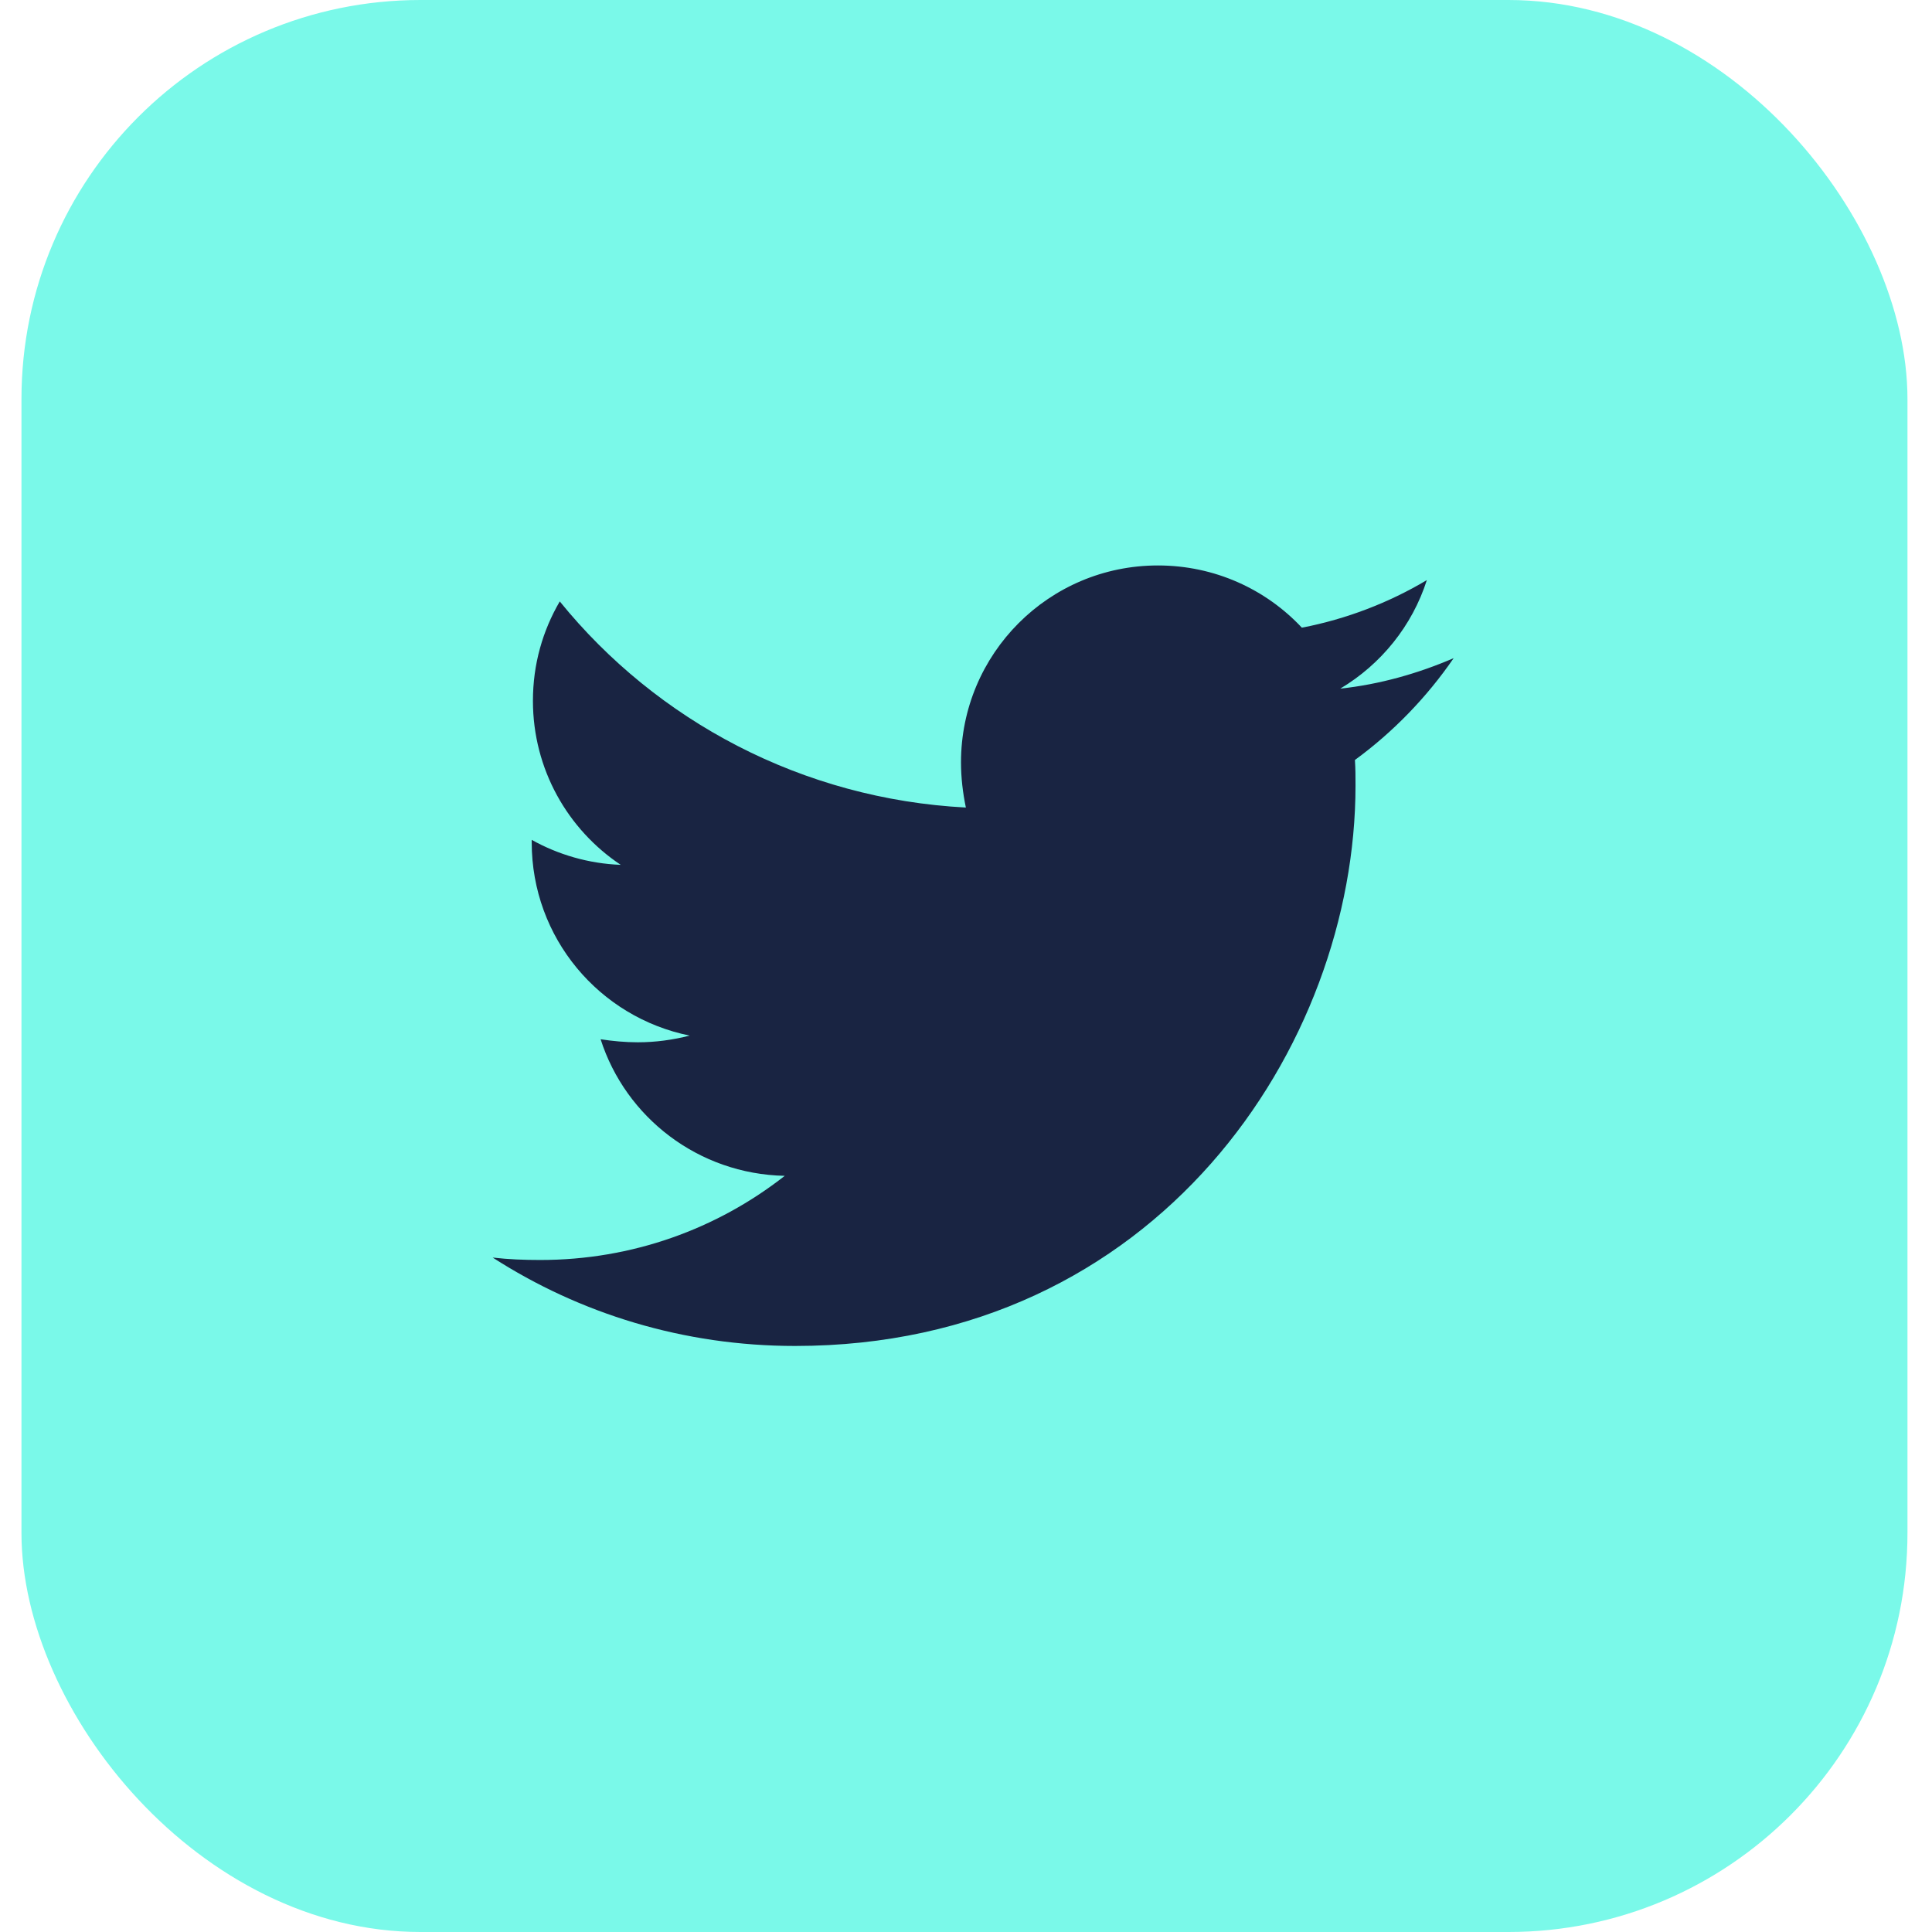 <svg width="90" height="90" viewBox="0 0 90 90" fill="none" xmlns="http://www.w3.org/2000/svg">
<rect x="1" width="87.857" height="90" rx="18.59" fill="#7AF9E9"/>
<path d="M63.117 35.403C63.145 35.8 63.145 36.198 63.145 36.596C63.145 48.725 53.913 62.7 37.04 62.7C31.842 62.7 27.013 61.195 22.951 58.582C23.69 58.667 24.4 58.695 25.167 58.695C29.456 58.695 33.404 57.247 36.557 54.775C32.524 54.69 29.143 52.048 27.979 48.413C28.547 48.498 29.115 48.554 29.712 48.554C30.535 48.554 31.359 48.441 32.126 48.242C27.922 47.39 24.769 43.697 24.769 39.237V39.124C25.99 39.806 27.411 40.232 28.916 40.288C26.445 38.641 24.826 35.829 24.826 32.647C24.826 30.943 25.28 29.381 26.076 28.017C30.592 33.585 37.381 37.221 44.994 37.618C44.852 36.937 44.767 36.227 44.767 35.516C44.767 30.46 48.857 26.341 53.941 26.341C56.583 26.341 58.969 27.449 60.645 29.239C62.719 28.841 64.707 28.074 66.468 27.023C65.786 29.154 64.338 30.943 62.435 32.079C64.281 31.881 66.071 31.369 67.718 30.659C66.468 32.477 64.906 34.096 63.117 35.403V35.403Z" fill="#192442"/>
</svg>
